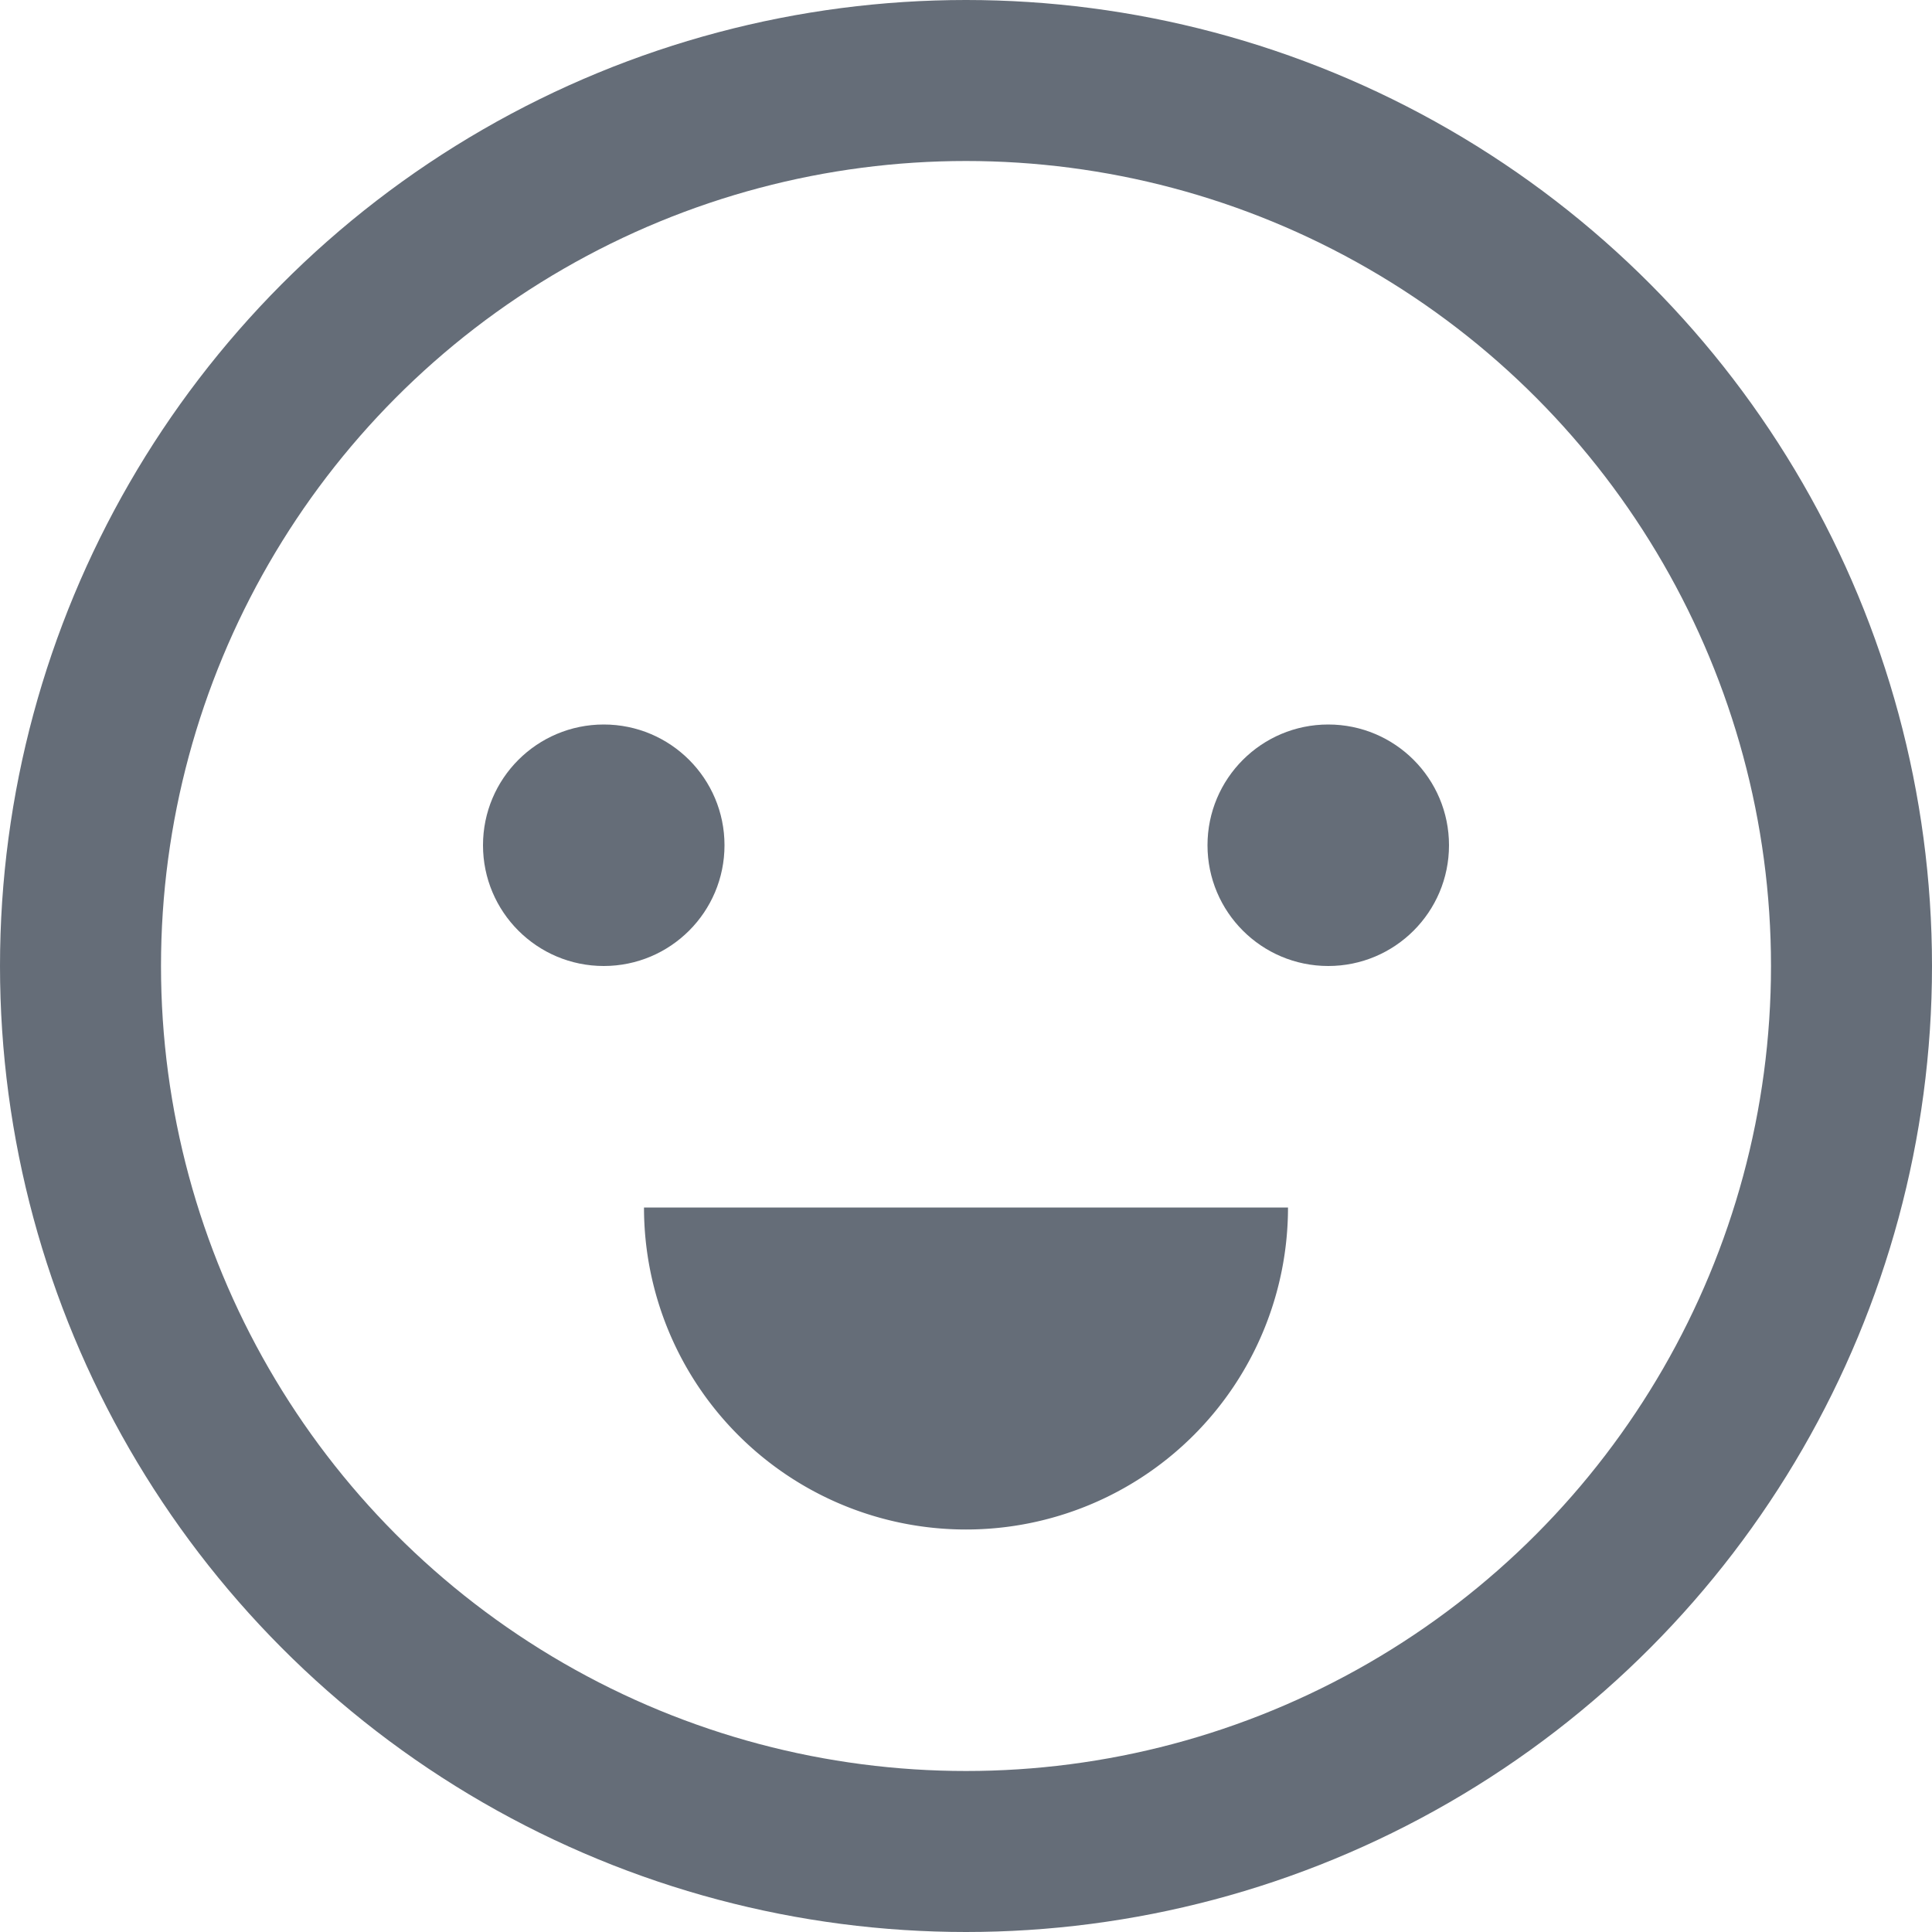 <svg xmlns="http://www.w3.org/2000/svg" width="24" height="24" viewBox="0 0 24 24">
    <g fill="none" fill-rule="evenodd" transform="translate(1 1)">
        <circle cx="11" cy="11" r="11" stroke="#656D78" stroke-linecap="round" stroke-linejoin="round" stroke-width="2"/>
        <path fill="#656D78" fill-rule="nonzero" d="M7 14a4 4 0 1 0 8 0H7z"/>
        <circle cx="6.5" cy="9.5" r="1.5" fill="#656D78" fill-rule="nonzero"/>
        <circle cx="15.5" cy="9.5" r="1.5" fill="#656D78" fill-rule="nonzero"/>
    </g>
</svg>
